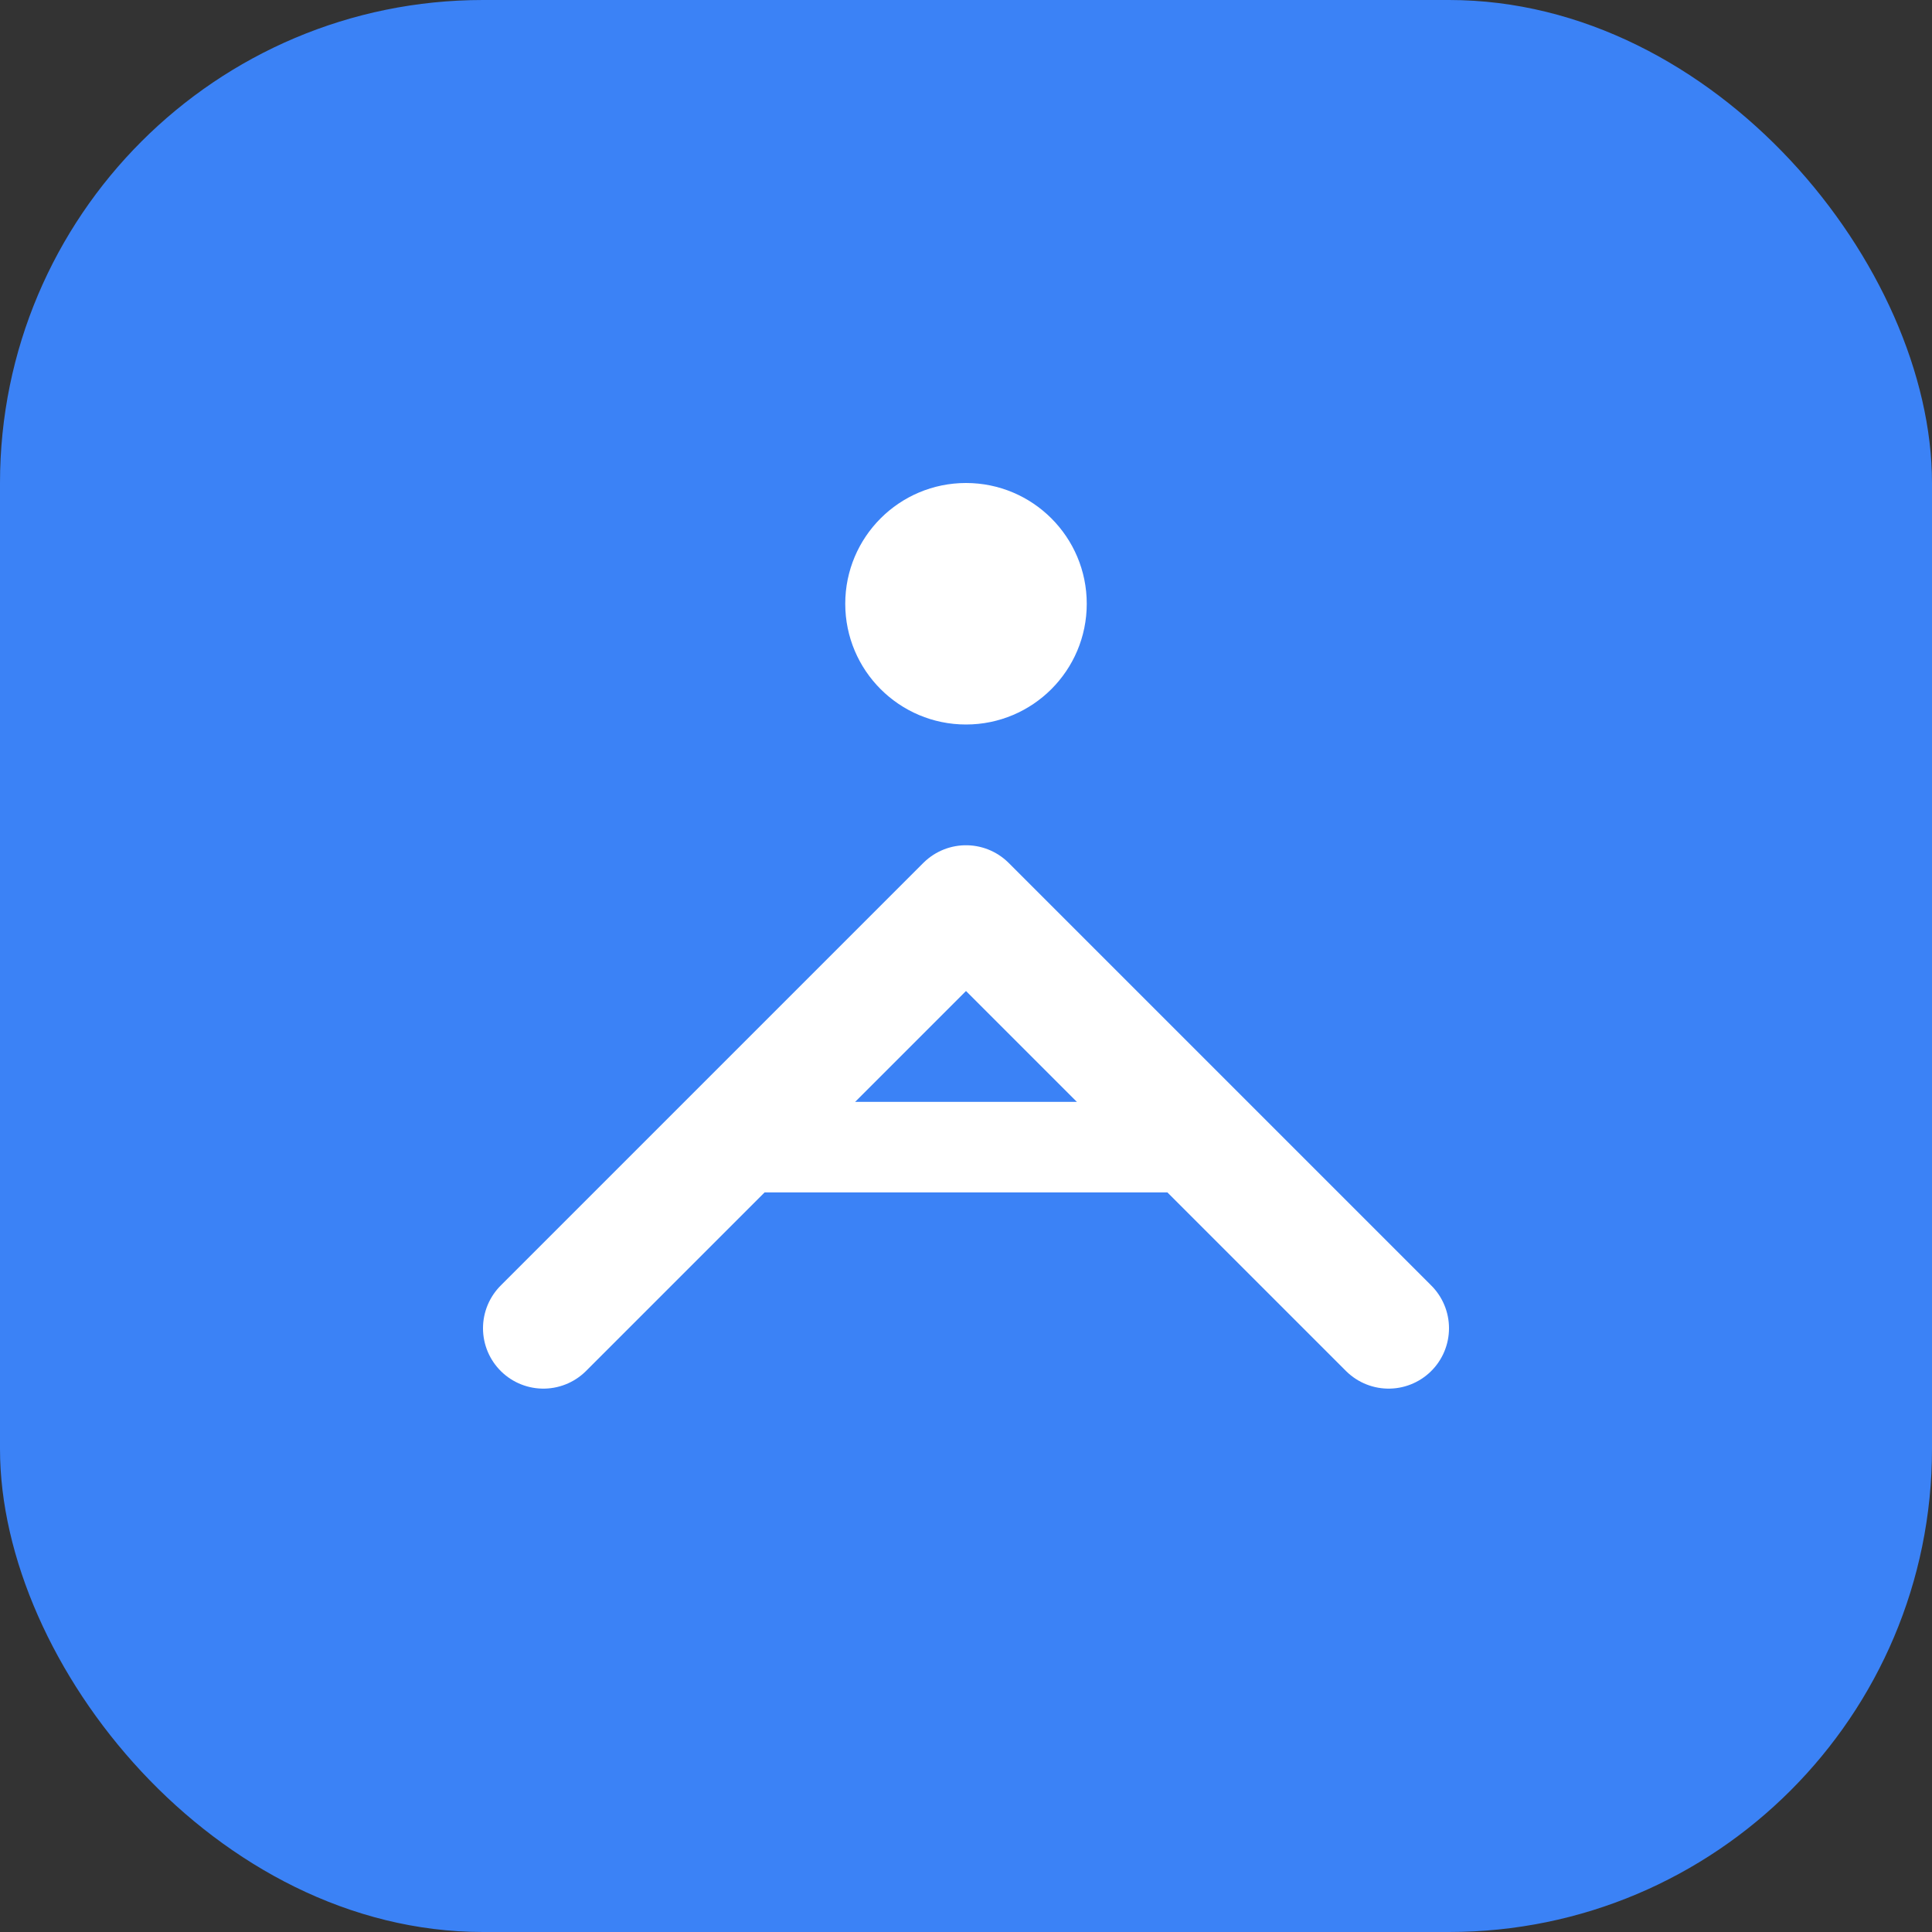<svg width="32" height="32" viewBox="0 0 32 32" fill="none" xmlns="http://www.w3.org/2000/svg">
  <rect x="0" y="0" width="32" height="32" fill="#333333" stroke="none"/>
  <rect width="32" height="32" rx="8" fill="#3B82F6"/>
  <path d="M9 22L16 15L23 22" stroke="white" stroke-width="2" stroke-linecap="round" stroke-linejoin="round"/>
  <path d="M12 19h8" stroke="white" stroke-width="1.5" stroke-linecap="round"/>
  <circle cx="16" cy="10" r="2" fill="white"/>
</svg>
